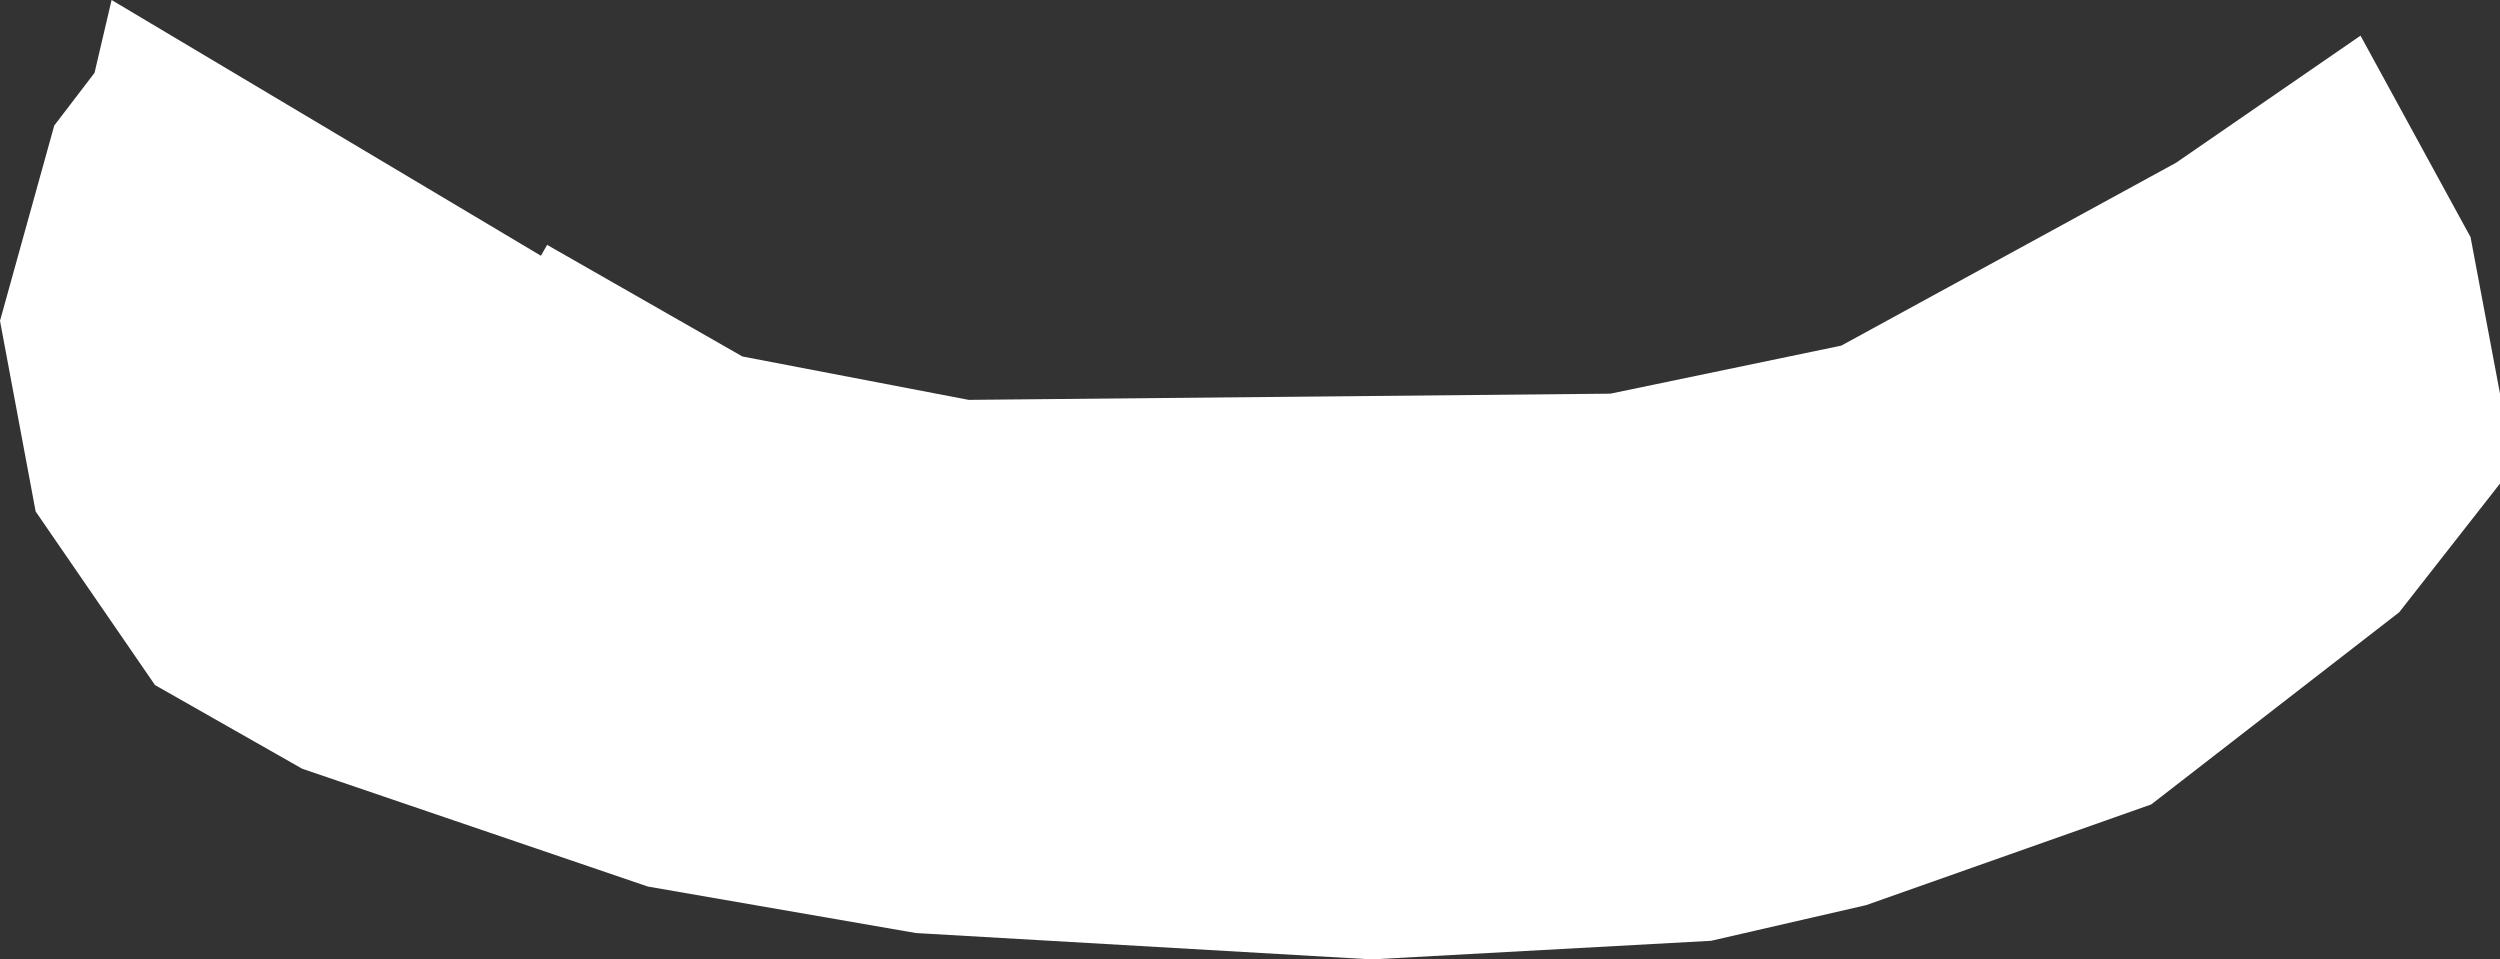 <?xml version="1.0" encoding="UTF-8" standalone="no"?>
<svg xmlns:xlink="http://www.w3.org/1999/xlink" height="30.95px" width="80.65px" xmlns="http://www.w3.org/2000/svg">
  <rect width="100%" height="100%" fill="#333333" stroke="none"/>
  <g transform="matrix(1.0, 0.0, 0.0, 1.0, 0.0, 0.0)">
    <path d="M79.7 7.65 L80.65 12.7 80.65 15.6 77.4 19.75 69.4 25.95 60.2 29.2 55.2 30.35 44.25 30.95 29.55 30.1 20.9 28.6 9.75 24.8 5.0 22.1 1.15 16.5 0.0 10.35 1.75 4.05 3.05 2.35 3.6 0.0 17.45 8.25 17.65 7.9 23.95 11.5 31.25 12.9 51.95 12.7 59.4 11.15 70.2 5.25 76.15 1.15 79.7 7.65" fill="#ffffff" fill-rule="evenodd" stroke="none"/>
  </g>
</svg>
